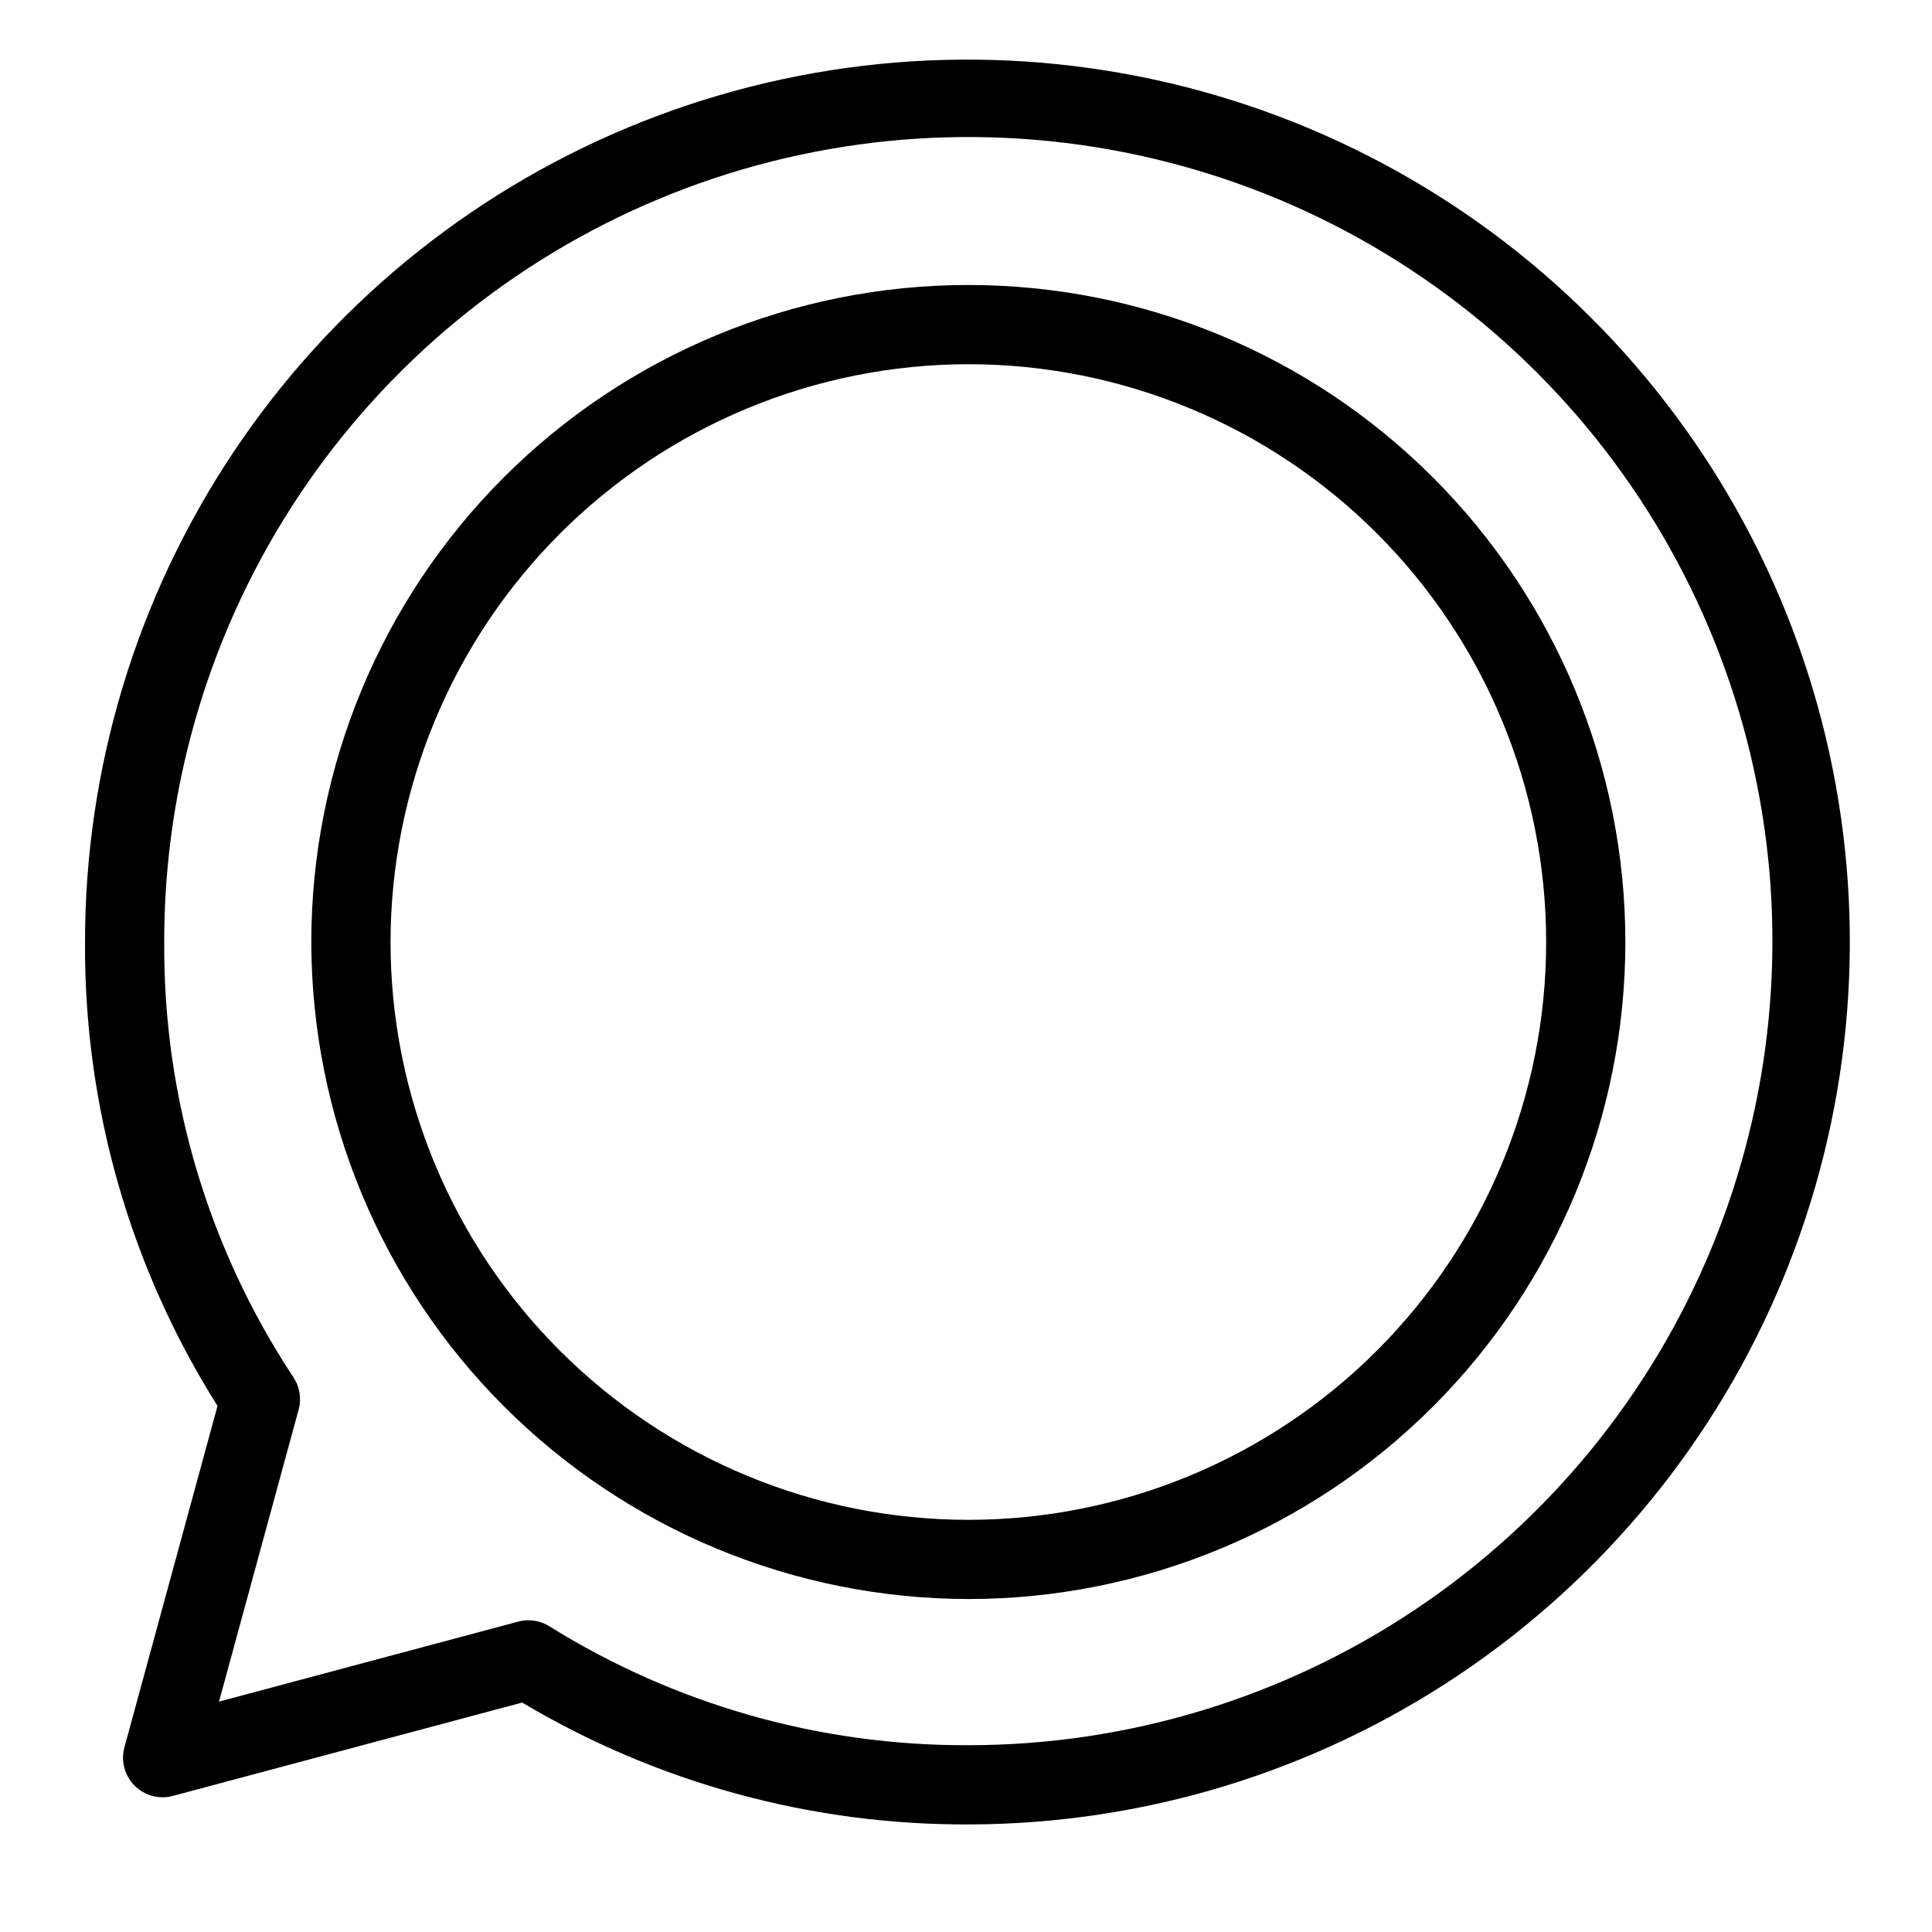 <?xml version="1.0" encoding="UTF-8"?>
<!-- Uploaded to: SVG Repo, www.svgrepo.com, Generator: SVG Repo Mixer Tools -->
<svg fill="#000000" width="800px" height="800px" version="1.1" viewBox="144 144 512 512" xmlns="http://www.w3.org/2000/svg">
 <g>
  <path d="m179.66 617.2c2.644 2.672 6.523 3.719 10.152 2.738l92.562-24.742c35.754 21.289 76.629 32.457 118.24 32.297 46.25-0.047 91.445-13.809 129.88-39.543 38.43-25.734 68.367-62.289 86.023-105.04 17.656-42.75 22.238-89.773 13.168-135.12-9.07-45.355-31.387-87-64.121-119.67-32.738-32.672-74.43-54.902-119.8-63.875-45.371-8.977-92.387-4.297-135.1 13.445-42.711 17.742-79.203 47.754-104.86 86.238-25.656 38.48-39.324 83.707-39.273 129.96-0.223 43.41 11.961 85.98 35.113 122.7l-24.668 90.457c-0.988 3.621 0.035 7.496 2.684 10.156zm7.863-223.31h-0.004c-0.094-42.164 12.324-83.41 35.68-118.52 23.355-35.105 56.605-62.492 95.535-78.695 38.93-16.203 81.789-20.492 123.16-12.324 41.367 8.168 79.383 28.426 109.23 58.207 29.848 29.785 50.191 67.754 58.453 109.1s4.07 84.219-12.043 123.18c-16.117 38.969-43.43 72.277-78.48 95.715-35.055 23.434-76.273 35.945-118.44 35.945-39.23 0.172-77.707-10.746-111-31.5-1.676-1.051-3.609-1.609-5.586-1.609-0.918 0-1.828 0.117-2.711 0.359l-79.281 21.199 21.105-77.387v-0.004c0.801-2.926 0.293-6.055-1.395-8.578-22.551-34.129-34.465-74.184-34.223-115.09z"/>
  <path d="m400.62 567.76c46.18 0 90.469-18.344 123.12-51 32.652-32.652 50.996-76.941 50.996-123.12 0-46.18-18.344-90.469-50.996-123.12-32.652-32.652-76.941-50.996-123.12-50.996-46.176 0-90.465 18.344-123.12 50.996-32.652 32.652-51 76.941-51 123.12 0.051 46.164 18.414 90.422 51.055 123.06 32.645 32.641 76.902 51.004 123.06 51.055zm0-327.24c40.613 0 79.562 16.133 108.28 44.848 28.715 28.719 44.848 67.664 44.848 108.28 0 40.609-16.133 79.559-44.848 108.27-28.715 28.719-67.664 44.852-108.28 44.852-40.609 0-79.559-16.133-108.27-44.852-28.719-28.715-44.852-67.664-44.852-108.27 0.047-40.598 16.191-79.52 44.898-108.23s67.629-44.855 108.23-44.898z"/>
 </g>
</svg>